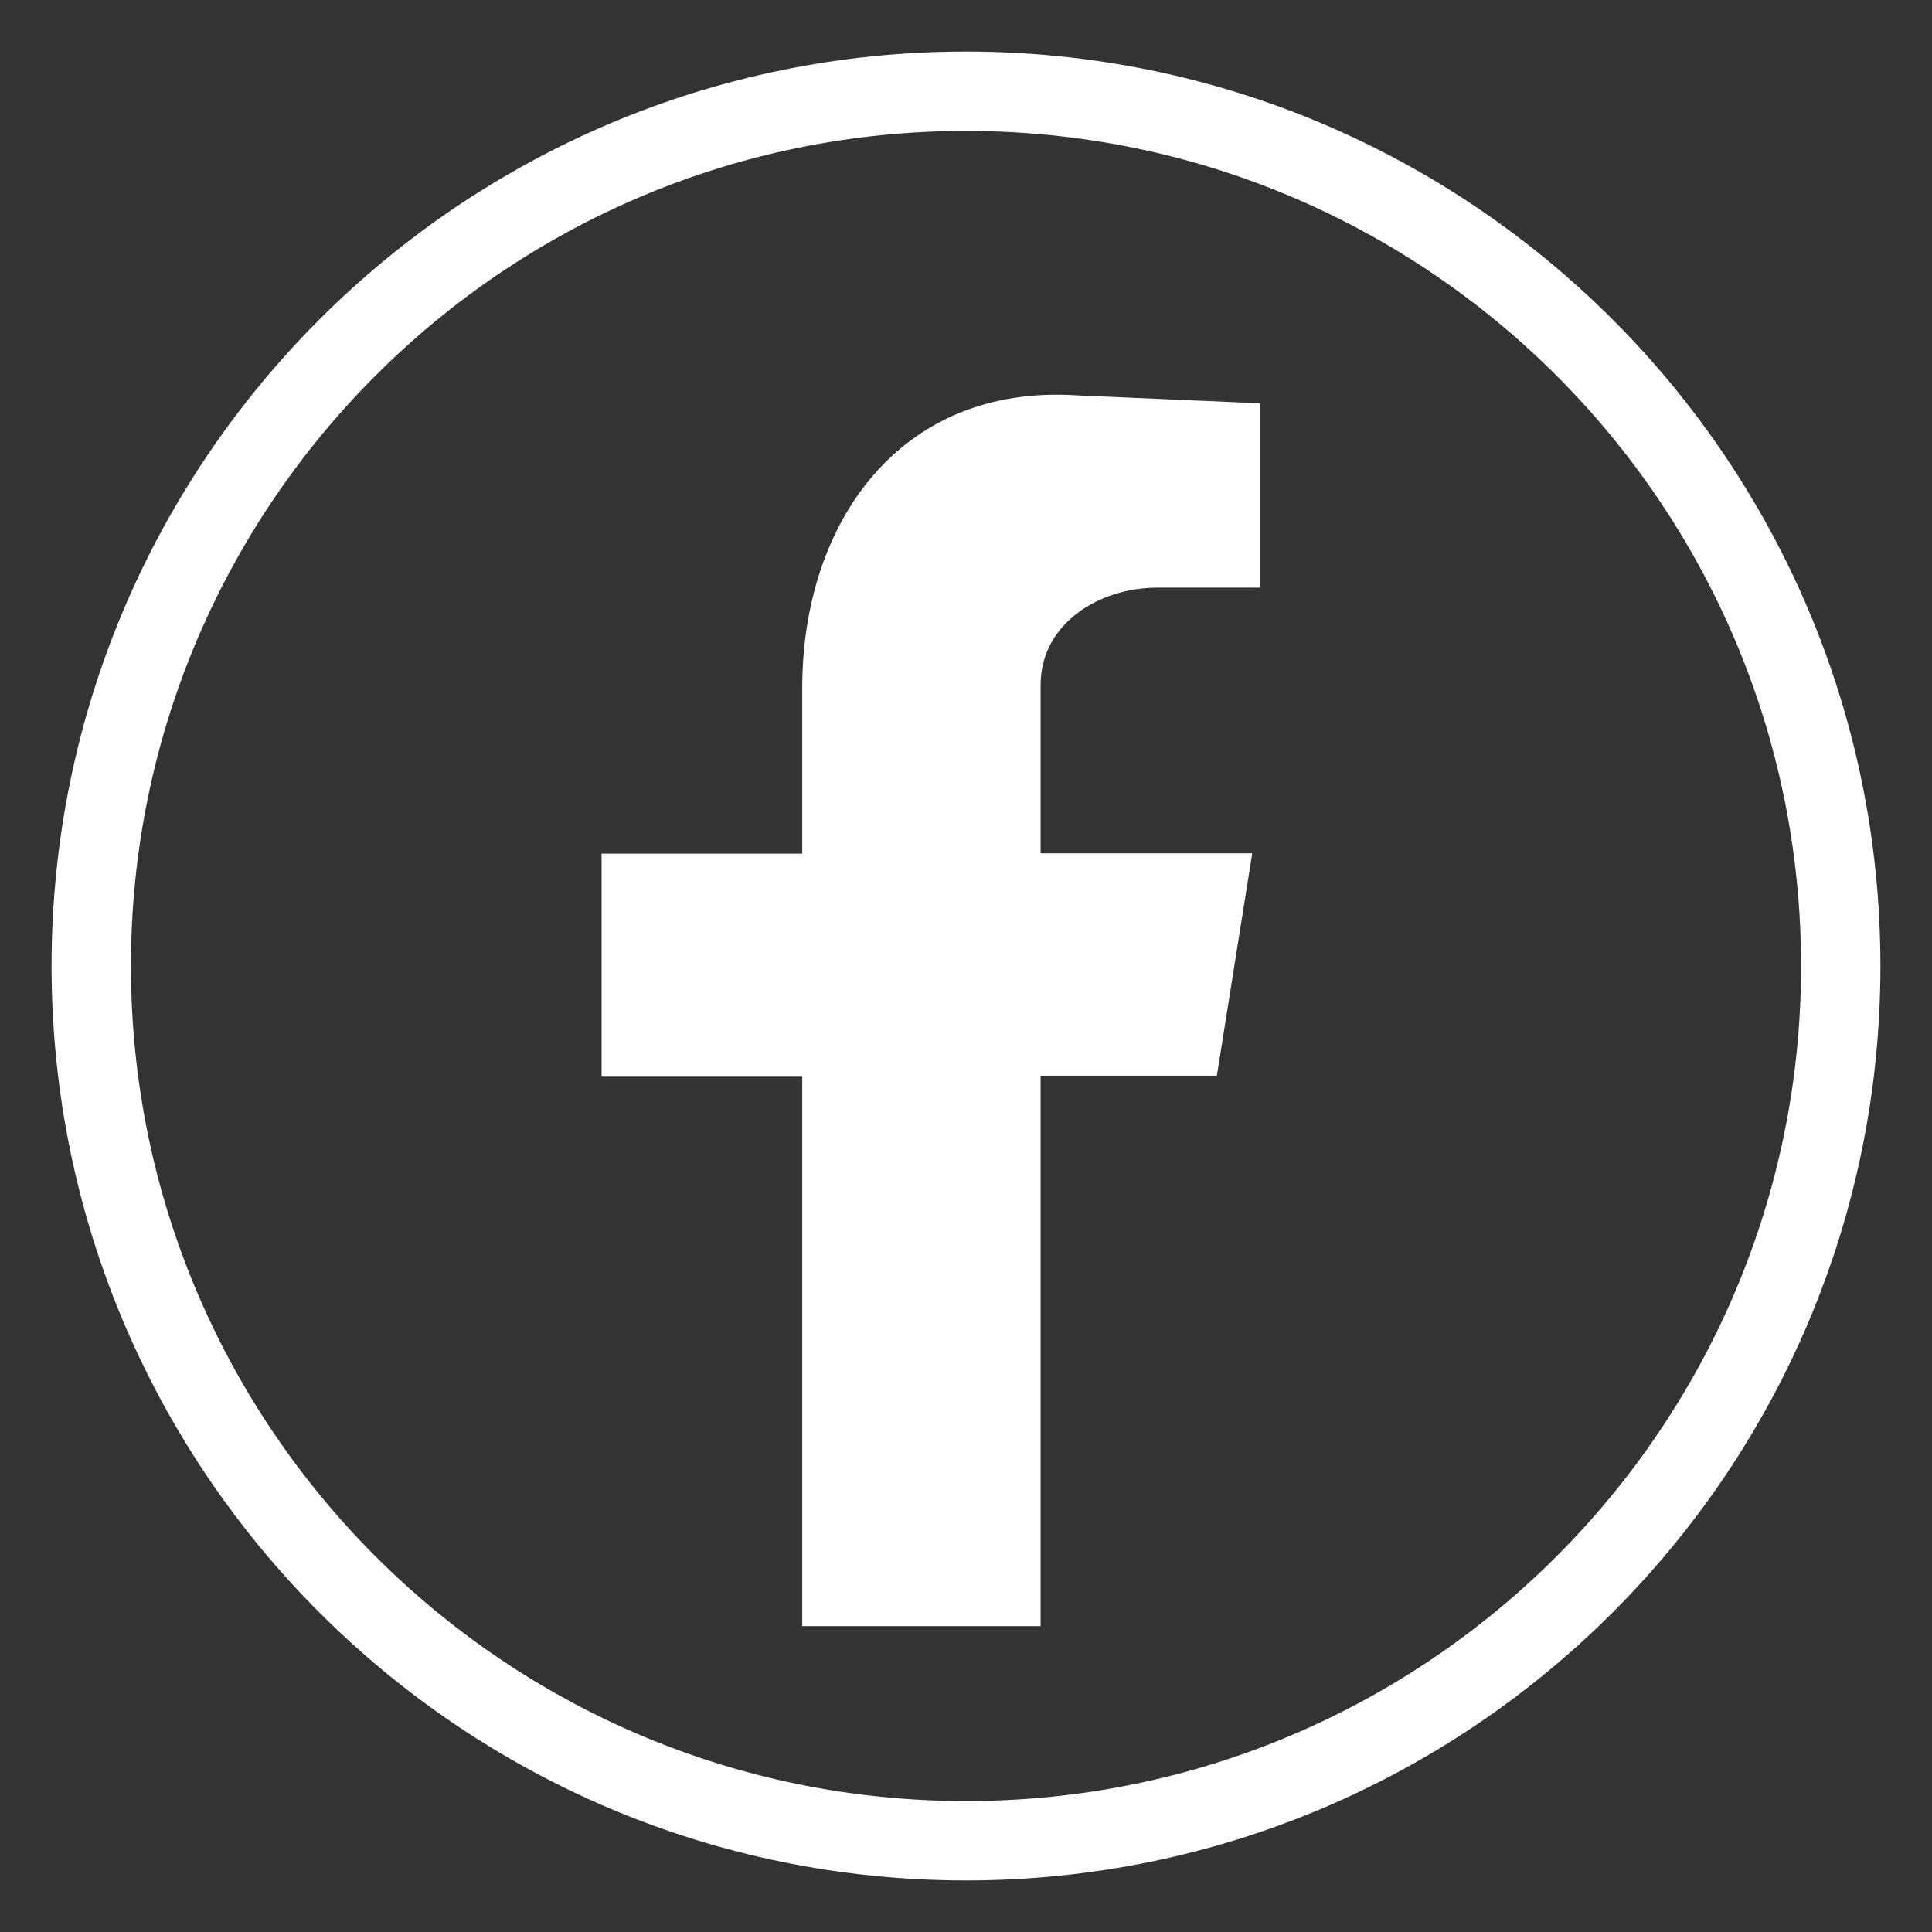 <?xml version="1.0" encoding="UTF-8"?>
<svg id="Ebene_1" xmlns="http://www.w3.org/2000/svg" version="1.1" viewBox="0 0 65 65">
  <rect x="0" y="0" width="65" height="65" fill="#333333" stroke="none"/>
  <!-- Generator: Adobe Illustrator 29.0.1, SVG Export Plug-In . SVG Version: 2.1.0 Build 192)  -->
  <defs>
    <style>
      .st0 {
        fill: #fff;
      }

      .st1 {
        fill: none;
        stroke: #fff;
        stroke-miterlimit: 10;
        stroke-width: 2.67px;
      }
    </style>
  </defs>
  <path class="st1" d="M61.93,32.5c0,16.25-13.18,29.43-29.43,29.43S3.07,48.75,3.07,32.5,16.25,3.07,32.5,3.07s29.43,13.18,29.43,29.43Z"/>
  <path class="st0" d="M26.98,54.71h8.03v-18.52h5.93l1.19-7.48h-7.12v-5.66c0-2.1,2.01-3.28,3.92-3.28h3.47v-6.2l-6.2-.27c-5.93-.37-9.21,4.29-9.21,9.85v5.57h-6.75v7.48h6.75v18.52Z"/>
</svg>